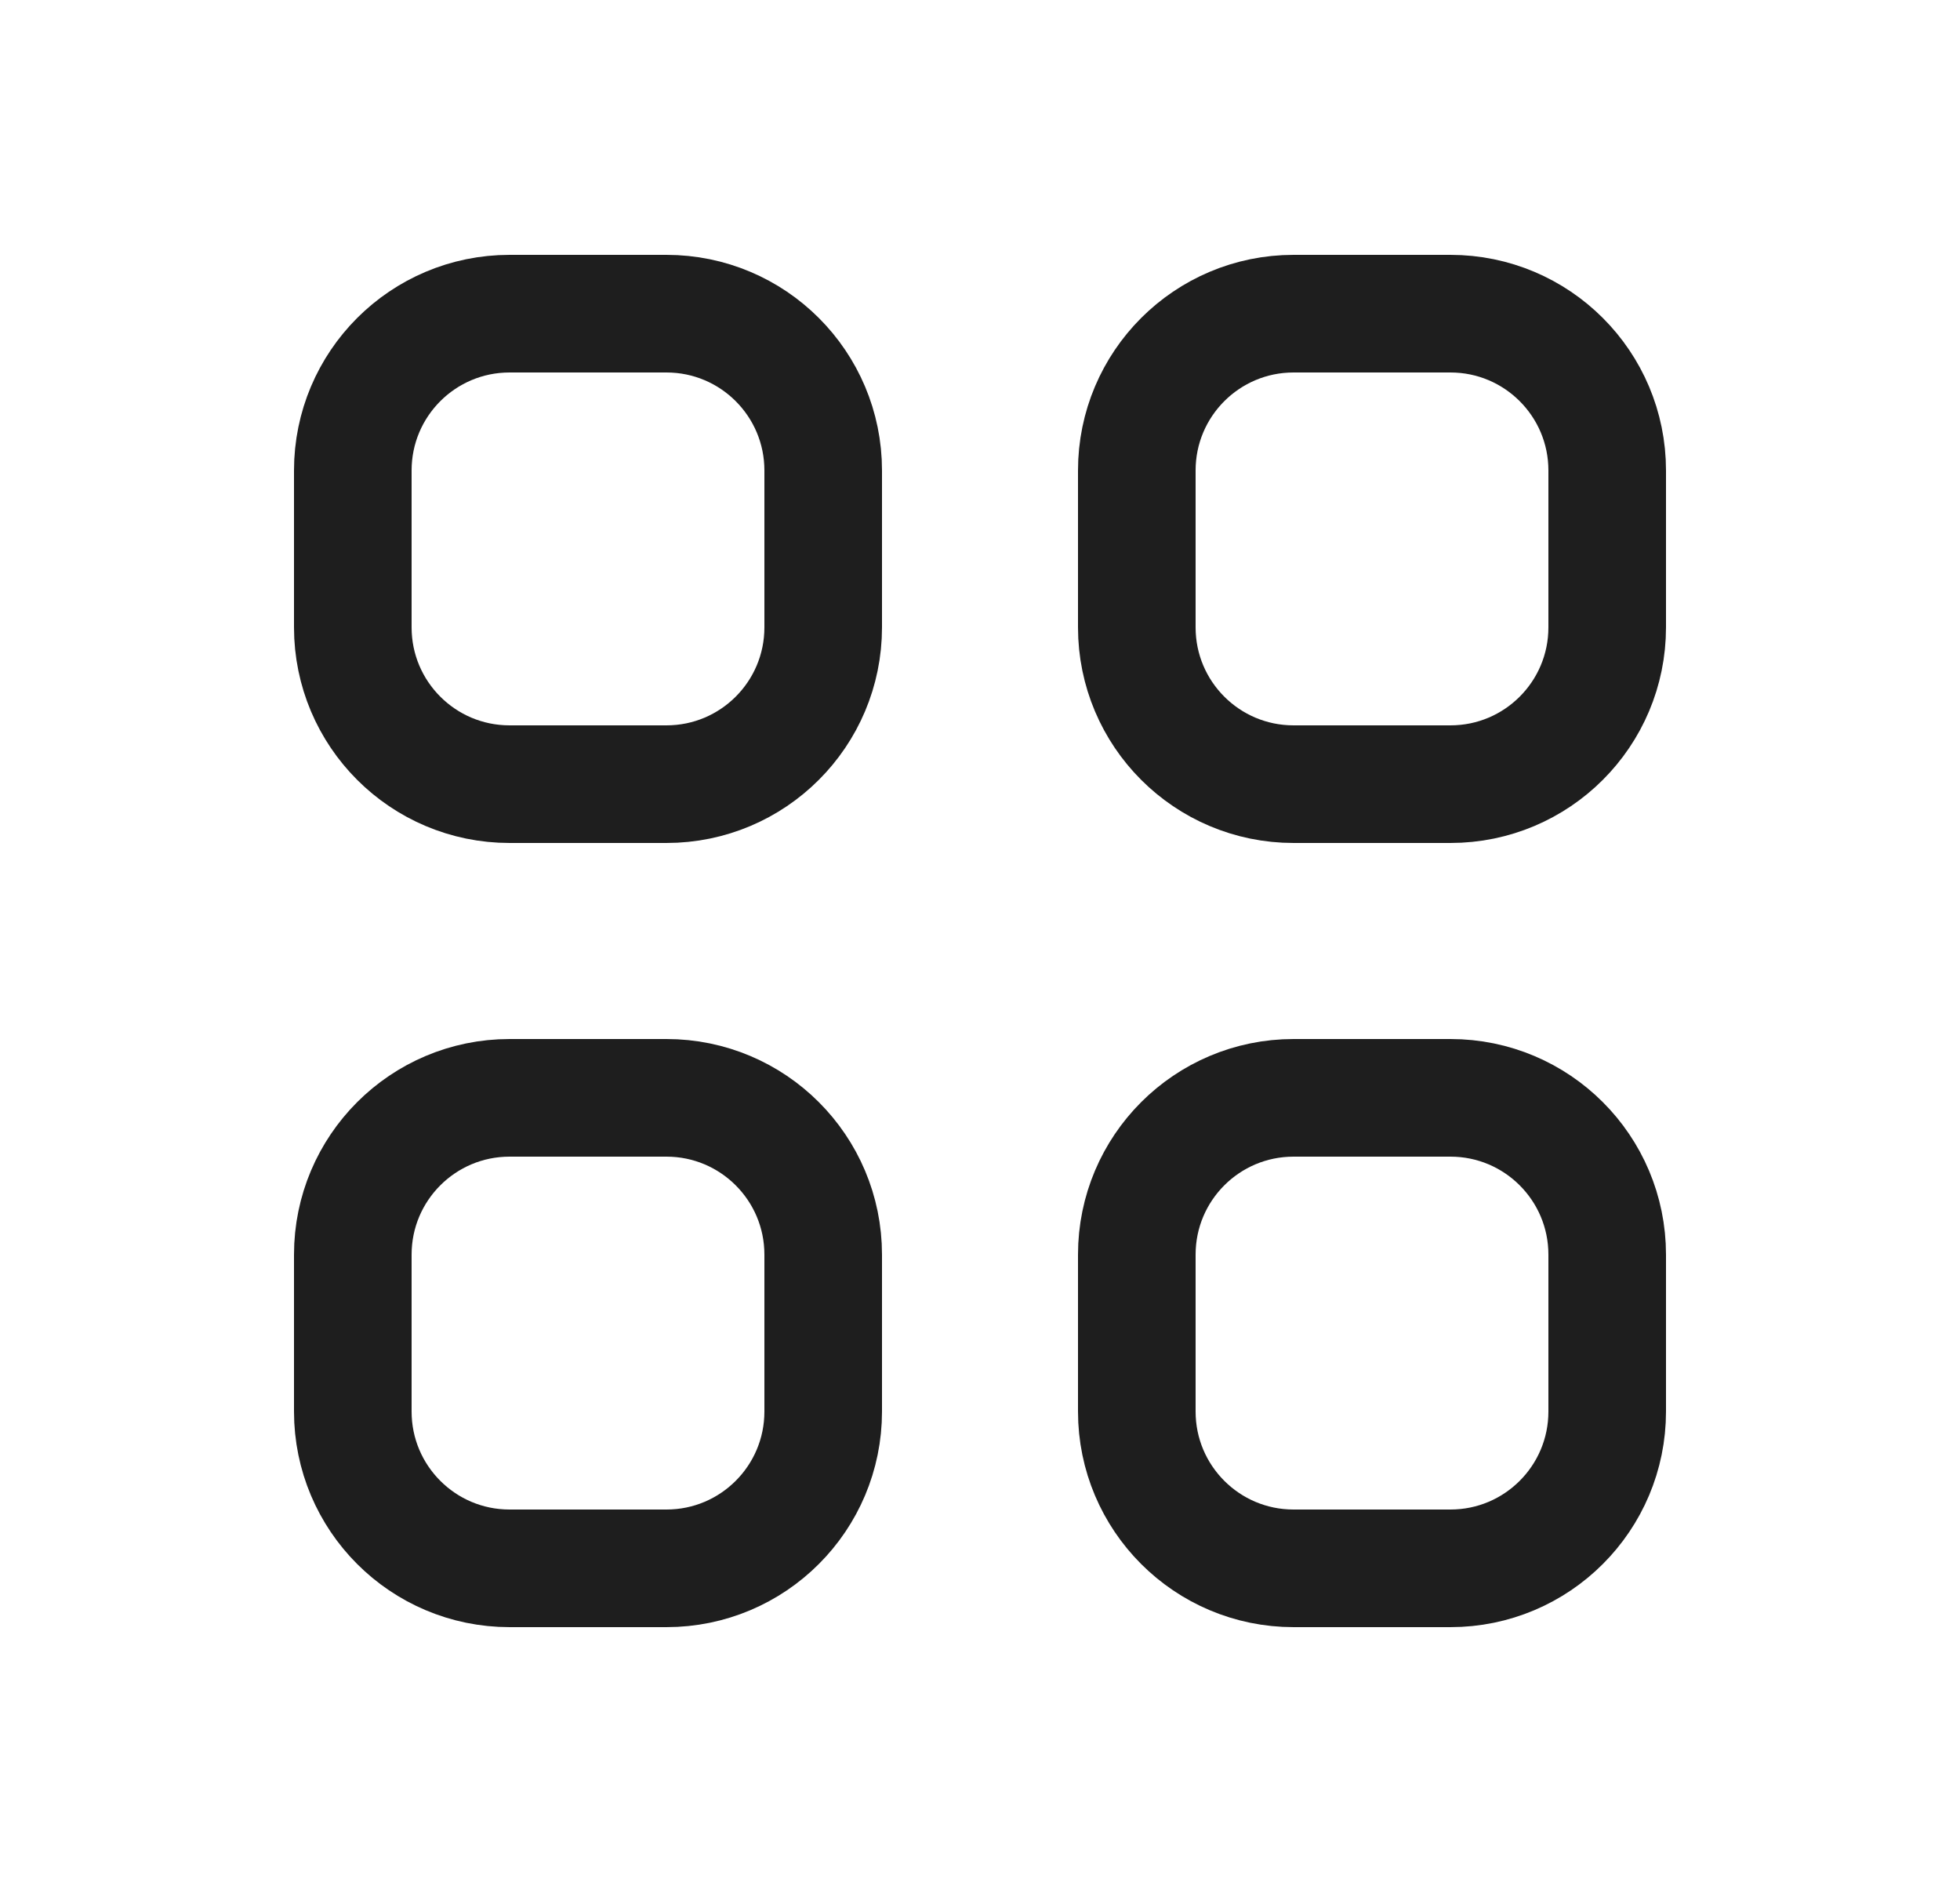 <svg width="25" height="24" viewBox="0 0 25 24" fill="none" xmlns="http://www.w3.org/2000/svg">
<path d="M14.5 6C14.5 4.895 15.395 4 16.5 4H18.5C19.605 4 20.5 4.895 20.5 6V8C20.5 9.105 19.605 10 18.5 10H16.5C15.395 10 14.5 9.105 14.5 8V6Z" stroke="#1E1E1E" stroke-width="1.5"/>
<path d="M4.5 16C4.5 14.895 5.395 14 6.5 14H8.5C9.605 14 10.5 14.895 10.5 16V18C10.5 19.105 9.605 20 8.5 20H6.5C5.395 20 4.5 19.105 4.5 18V16Z" stroke="#1E1E1E" stroke-width="1.5"/>
<path d="M4.5 6C4.5 4.895 5.395 4 6.5 4H8.5C9.605 4 10.5 4.895 10.5 6V8C10.5 9.105 9.605 10 8.5 10H6.5C5.395 10 4.5 9.105 4.5 8V6Z" stroke="#1E1E1E" stroke-width="1.5"/>
<path d="M14.5 16C14.5 14.895 15.395 14 16.5 14H18.5C19.605 14 20.5 14.895 20.5 16V18C20.5 19.105 19.605 20 18.5 20H16.5C15.395 20 14.5 19.105 14.5 18V16Z" stroke="#1E1E1E" stroke-width="1.5"/>
</svg>
